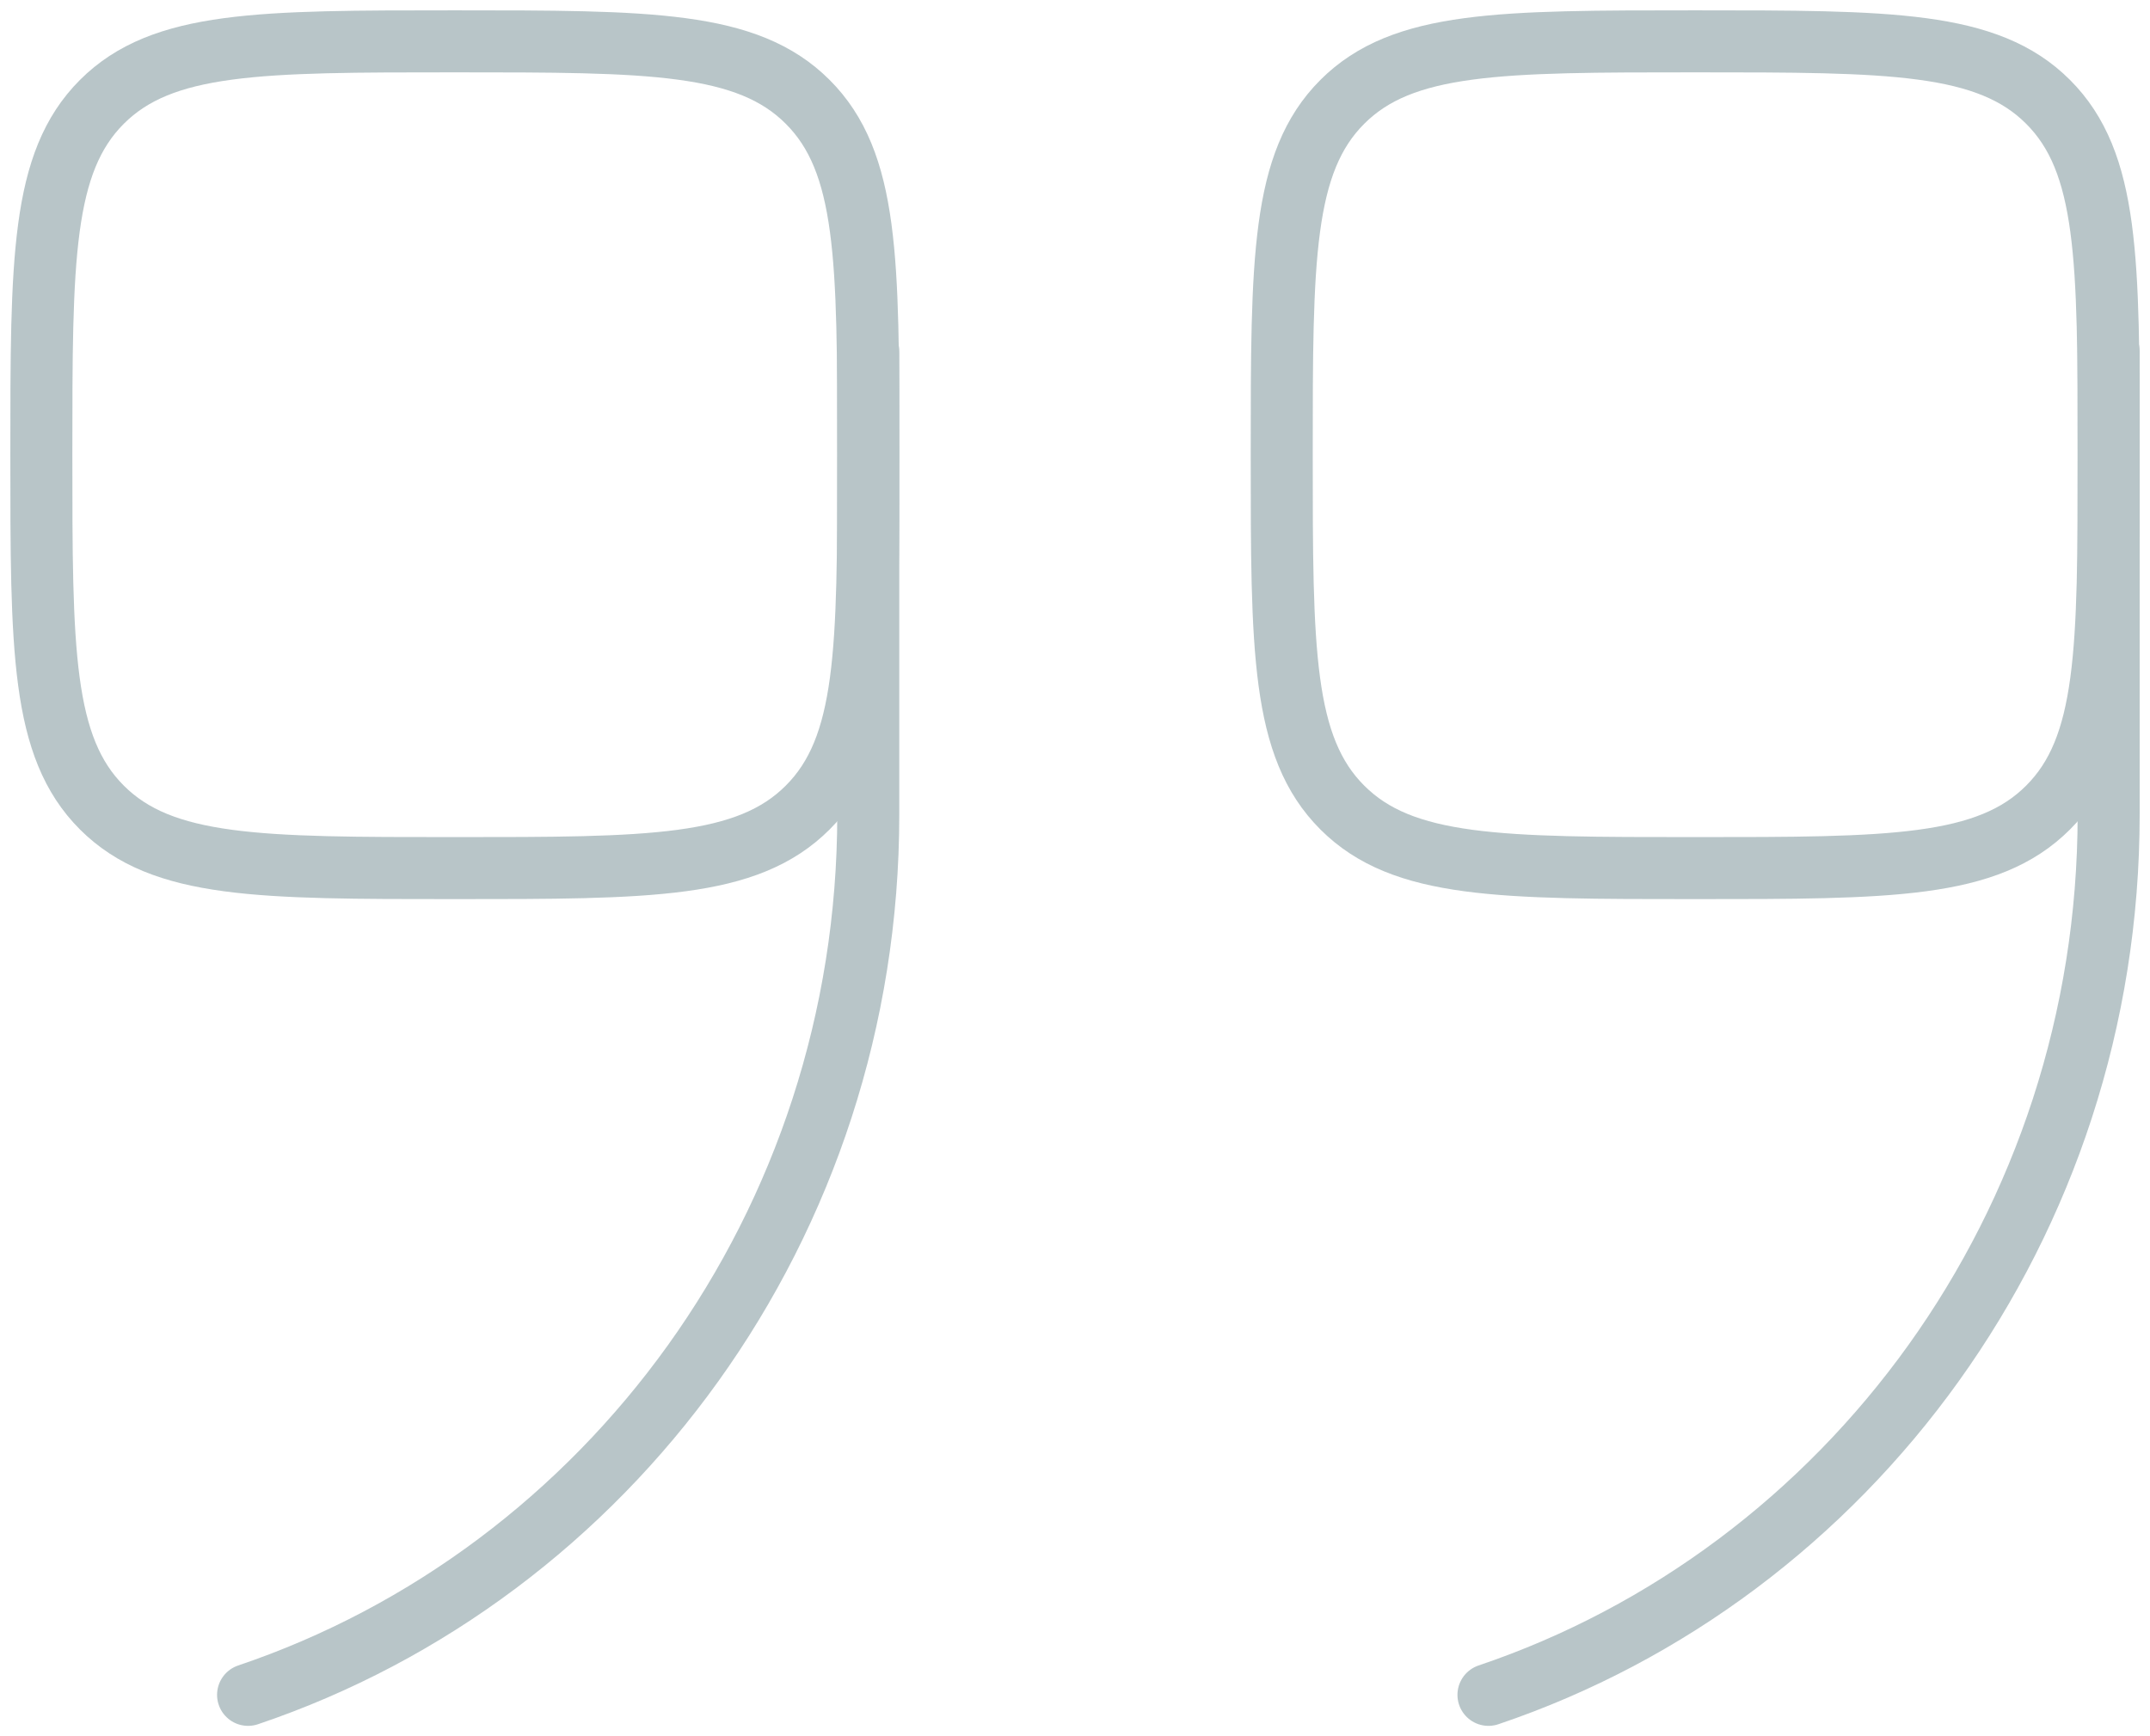 <svg xmlns="http://www.w3.org/2000/svg" width="52" height="42" viewBox="0 0 52 42" fill="none"><g opacity="0.3"><path d="M21 11C21 15.714 21 18.071 19.535 19.535C18.071 21 15.714 21 11 21C6.286 21 3.929 21 2.464 19.535C1 18.071 1 15.714 1 11C1 6.286 1 3.929 2.464 2.464C3.929 1 6.286 1 11 1C15.714 1 18.071 1 19.535 2.464C21 3.929 21 6.286 21 11Z" stroke="#113D48" stroke-width="1.5"></path><path d="M21 8.5V19.705C21 29.637 14.711 38.059 6 41" stroke="#113D48" stroke-width="1.5" stroke-linecap="round"></path><path d="M51 11C51 15.714 51 18.071 49.535 19.535C48.071 21 45.714 21 41 21C36.286 21 33.929 21 32.465 19.535C31 18.071 31 15.714 31 11C31 6.286 31 3.929 32.465 2.464C33.929 1 36.286 1 41 1C45.714 1 48.071 1 49.535 2.464C51 3.929 51 6.286 51 11Z" stroke="#113D48" stroke-width="1.5"></path><path d="M51 8.5V19.705C51 29.637 44.711 38.059 36 41" stroke="#113D48" stroke-width="1.5" stroke-linecap="round"></path></g></svg>
